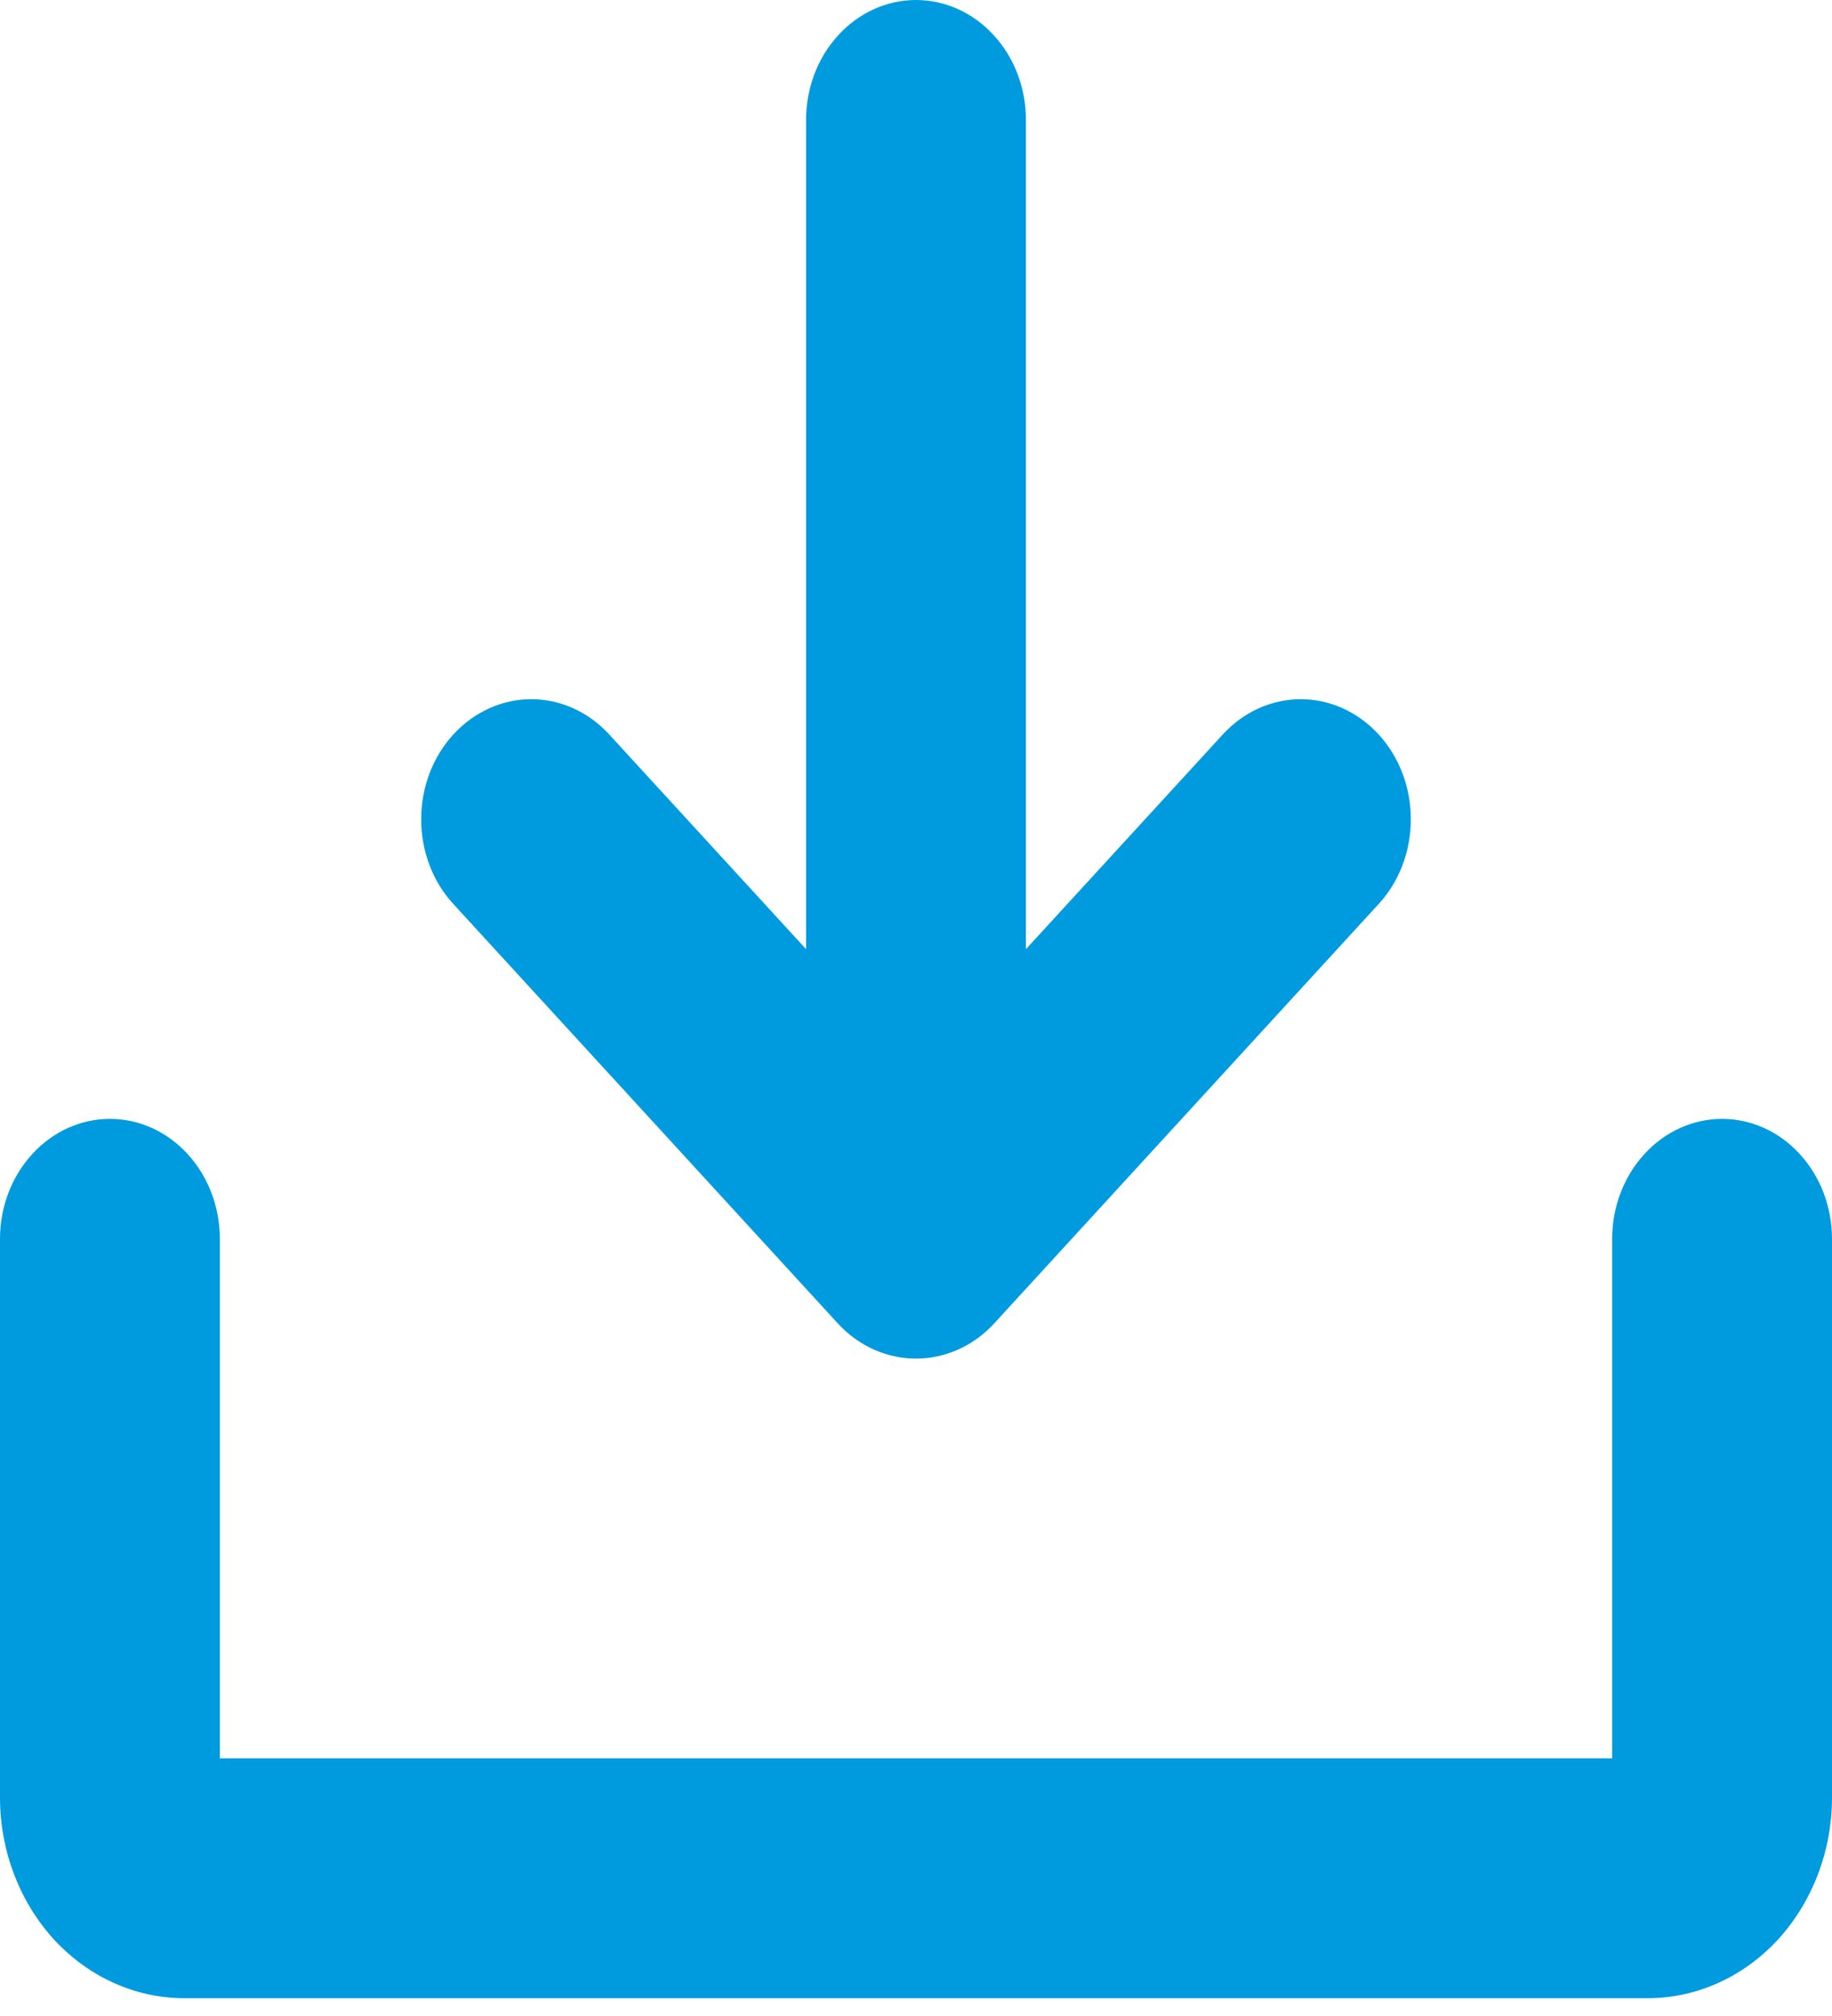 <svg width="10" height="11" viewBox="0 0 10 11" fill="none" xmlns="http://www.w3.org/2000/svg">
<path d="M2.475 4.933C2.362 4.811 2.299 4.644 2.299 4.47C2.299 4.296 2.362 4.13 2.475 4.007C2.588 3.884 2.741 3.815 2.9 3.815C3.059 3.815 3.212 3.884 3.325 4.007L4.4 5.179V0.654C4.4 0.481 4.463 0.314 4.576 0.192C4.688 0.069 4.841 0 5 0C5.159 0 5.312 0.069 5.424 0.192C5.537 0.314 5.6 0.481 5.6 0.654V5.179L6.675 4.007C6.788 3.884 6.941 3.815 7.1 3.815C7.259 3.815 7.412 3.884 7.525 4.007C7.638 4.13 7.701 4.296 7.701 4.47C7.701 4.644 7.638 4.811 7.525 4.933L5.425 7.223C5.312 7.345 5.159 7.413 5 7.413C4.841 7.413 4.688 7.345 4.575 7.223L2.475 4.933ZM9.4 6.105C9.241 6.105 9.088 6.174 8.976 6.297C8.863 6.42 8.8 6.586 8.8 6.76V9.594H1.2V6.76C1.2 6.586 1.137 6.42 1.024 6.297C0.912 6.174 0.759 6.105 0.6 6.105C0.441 6.105 0.288 6.174 0.176 6.297C0.063 6.42 0 6.586 0 6.76V9.812C0.001 10.101 0.107 10.377 0.294 10.582C0.482 10.786 0.735 10.901 1 10.903H9C9.265 10.901 9.518 10.786 9.706 10.582C9.893 10.377 9.999 10.101 10 9.812V6.76C10 6.586 9.937 6.42 9.824 6.297C9.712 6.174 9.559 6.105 9.4 6.105Z" fill="#009BDF"/>
</svg>
